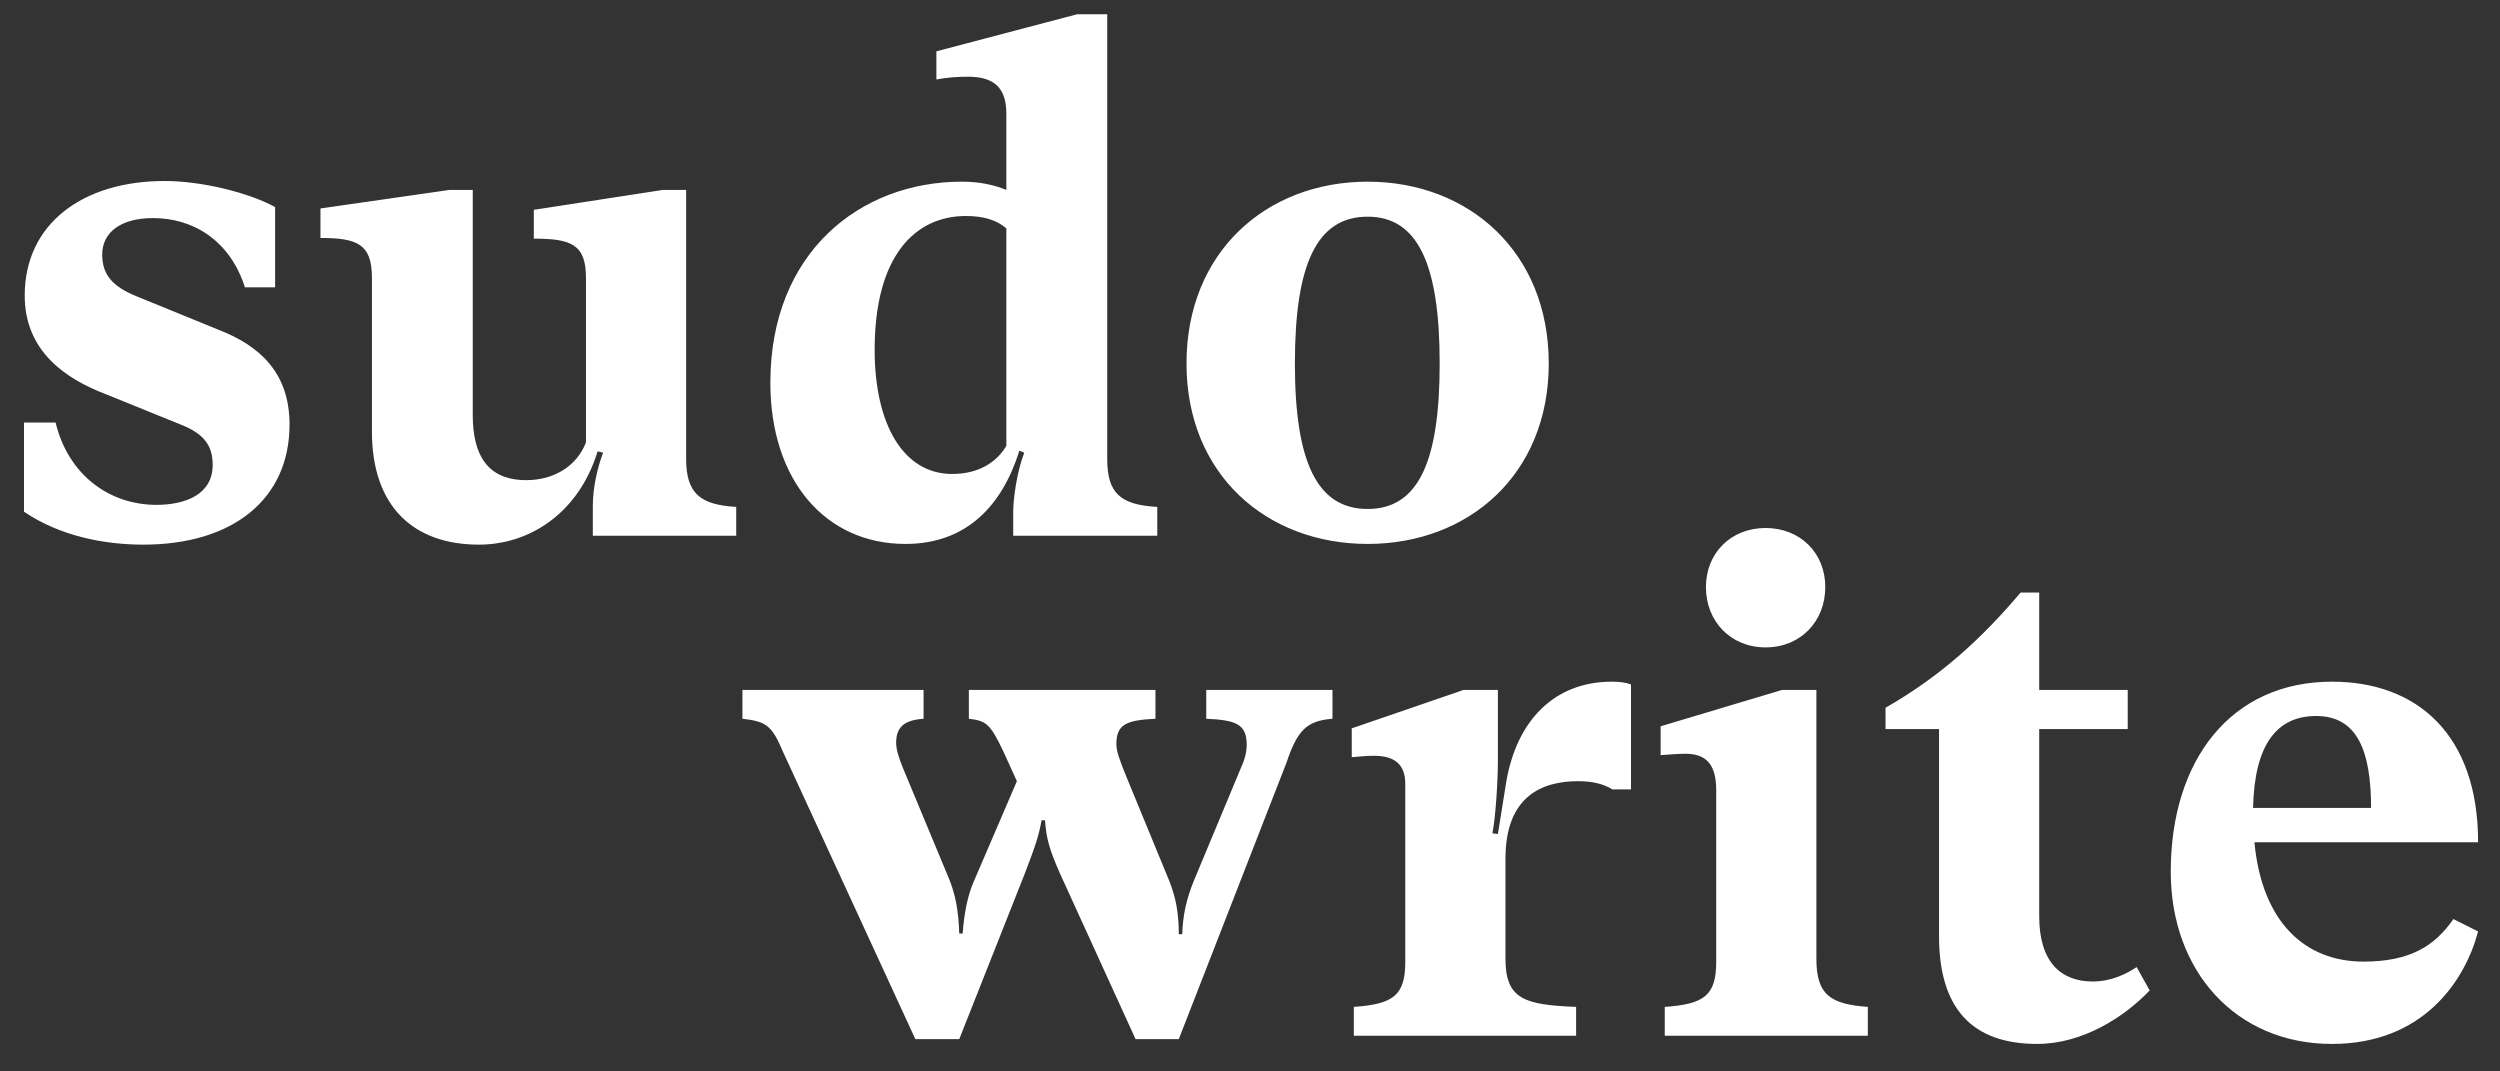 <svg width="70" height="30" viewBox="0 0 70 30" fill="none" xmlns="http://www.w3.org/2000/svg">
<rect x="0" y="0" width="70" height="30" fill="#333333" stroke="none"/>
<path d="M4.015 15.25C6.512 15.25 8.107 13.982 8.107 11.888C8.107 10.428 7.262 9.679 6.128 9.237L3.823 8.296C3.112 8.007 2.862 7.662 2.862 7.124C2.862 6.509 3.381 6.106 4.284 6.106C5.398 6.106 6.435 6.72 6.858 8.046H7.703V5.798C6.973 5.395 5.648 5.068 4.61 5.068C2.324 5.068 0.692 6.259 0.692 8.276C0.692 9.813 1.806 10.601 2.978 11.043L5.014 11.869C5.725 12.138 5.955 12.483 5.955 13.021C5.955 13.847 5.187 14.136 4.38 14.136C3.035 14.136 1.902 13.271 1.556 11.83H0.672V14.328C1.691 15.019 2.939 15.25 4.015 15.25ZM20.614 14.193C19.596 14.136 19.212 13.809 19.212 12.848V5.318H18.559L14.947 5.875V6.682C15.985 6.682 16.407 6.836 16.407 7.777V12.387C16.157 13.04 15.524 13.444 14.736 13.444C13.641 13.444 13.237 12.733 13.237 11.619V5.318H12.584L8.973 5.837V6.663C10.01 6.663 10.414 6.836 10.414 7.777V12.08C10.414 14.212 11.605 15.25 13.41 15.25C14.813 15.25 16.196 14.385 16.734 12.637L16.887 12.675C16.734 13.079 16.599 13.636 16.599 14.174V15H20.614V14.193ZM32.404 14.193C31.367 14.136 31.002 13.809 31.002 12.848V0.4H30.157L26.219 1.437V2.225C26.526 2.167 26.814 2.148 27.102 2.148C27.813 2.148 28.178 2.436 28.178 3.186V5.318C27.852 5.184 27.448 5.087 26.93 5.087C24.086 5.087 21.57 7.066 21.57 10.716C21.57 13.444 23.107 15.23 25.354 15.23C27.064 15.23 28.063 14.155 28.543 12.618L28.678 12.675C28.466 13.233 28.37 13.982 28.37 14.328V15H32.404V14.193ZM28.178 12.483C27.928 12.906 27.448 13.271 26.66 13.271C25.297 13.271 24.49 11.888 24.49 9.794C24.49 7.162 25.623 6.048 27.045 6.048C27.544 6.048 27.909 6.163 28.178 6.394V12.483ZM38.294 15.23C41.117 15.23 43.365 13.29 43.365 10.178C43.365 7.047 41.117 5.087 38.294 5.087C35.47 5.087 33.222 7.047 33.222 10.178C33.222 13.29 35.47 15.23 38.294 15.23ZM38.294 14.251C36.891 14.251 36.257 12.964 36.257 10.178C36.257 7.393 36.872 6.067 38.294 6.067C39.696 6.067 40.311 7.393 40.311 10.178C40.311 12.964 39.696 14.251 38.294 14.251ZM29.164 22.968H29.26C29.299 23.506 29.395 23.813 29.683 24.466L31.796 29.096H33.006L36.022 21.354C36.33 20.432 36.599 20.182 37.309 20.125V19.318H33.775V20.125C34.581 20.163 34.908 20.259 34.908 20.855C34.908 21.066 34.85 21.277 34.735 21.527L33.429 24.659C33.218 25.177 33.121 25.619 33.102 26.157H33.006C33.006 25.581 32.929 25.139 32.737 24.659L31.527 21.719C31.354 21.297 31.258 21.028 31.258 20.836C31.258 20.279 31.546 20.163 32.353 20.125V19.318H27.128V20.125C27.608 20.182 27.723 20.259 28.088 21.028L28.473 21.873L27.243 24.735C27.09 25.1 26.993 25.6 26.955 26.138H26.859C26.84 25.485 26.744 25.023 26.571 24.601L25.284 21.508C25.168 21.22 25.092 20.989 25.092 20.797C25.092 20.355 25.322 20.163 25.86 20.125V19.318H20.788V20.125C21.461 20.202 21.614 20.317 21.922 21.047L25.63 29.096H26.859L28.684 24.486C28.972 23.736 29.087 23.41 29.164 22.968ZM45.13 19.087C43.517 19.087 42.46 20.182 42.172 21.911L41.941 23.352L41.788 23.333C41.884 22.834 41.941 21.815 41.941 21.297V19.318H40.981L37.849 20.394V21.201C38.061 21.181 38.311 21.162 38.464 21.162C39.041 21.162 39.348 21.393 39.348 21.95V26.925C39.348 27.867 39.021 28.116 37.907 28.193V29H44.131V28.193C42.691 28.136 42.153 27.982 42.153 26.848V24.044C42.153 22.296 43.171 21.873 44.189 21.873C44.592 21.873 44.9 21.95 45.149 22.104H45.668V19.164C45.514 19.107 45.342 19.087 45.13 19.087ZM49.437 18.127C50.417 18.127 51.108 17.397 51.108 16.436C51.108 15.495 50.417 14.784 49.437 14.784C48.457 14.784 47.766 15.495 47.766 16.436C47.766 17.397 48.457 18.127 49.437 18.127ZM52.299 28.193C51.262 28.116 50.859 27.867 50.859 26.848V19.318H49.898L46.498 20.336V21.143C46.748 21.124 47.017 21.105 47.19 21.105C47.766 21.105 48.054 21.393 48.054 22.123V26.925C48.054 27.867 47.727 28.116 46.613 28.193V29H52.299V28.193ZM57.04 29.23C58.308 29.23 59.48 28.481 60.191 27.732L59.826 27.079C59.537 27.271 59.115 27.482 58.596 27.482C57.712 27.482 57.098 26.945 57.098 25.657V20.413H59.576V19.318H57.098V16.59H56.579C55.503 17.858 54.37 18.915 52.795 19.817V20.413H54.293V26.215C54.293 28.232 55.215 29.23 57.04 29.23ZM66.179 26.925C64.546 26.925 63.336 25.83 63.124 23.583H69.387C69.387 20.567 67.677 19.087 65.295 19.087C62.471 19.087 60.781 21.277 60.781 24.409C60.781 27.194 62.606 29.23 65.295 29.23C67.85 29.23 69.022 27.463 69.387 26.08L68.695 25.734C68.177 26.483 67.485 26.925 66.179 26.925ZM64.853 20.048C66.006 20.048 66.39 21.028 66.39 22.622H63.086C63.124 20.836 63.758 20.048 64.853 20.048Z" fill="white"/>
</svg>
